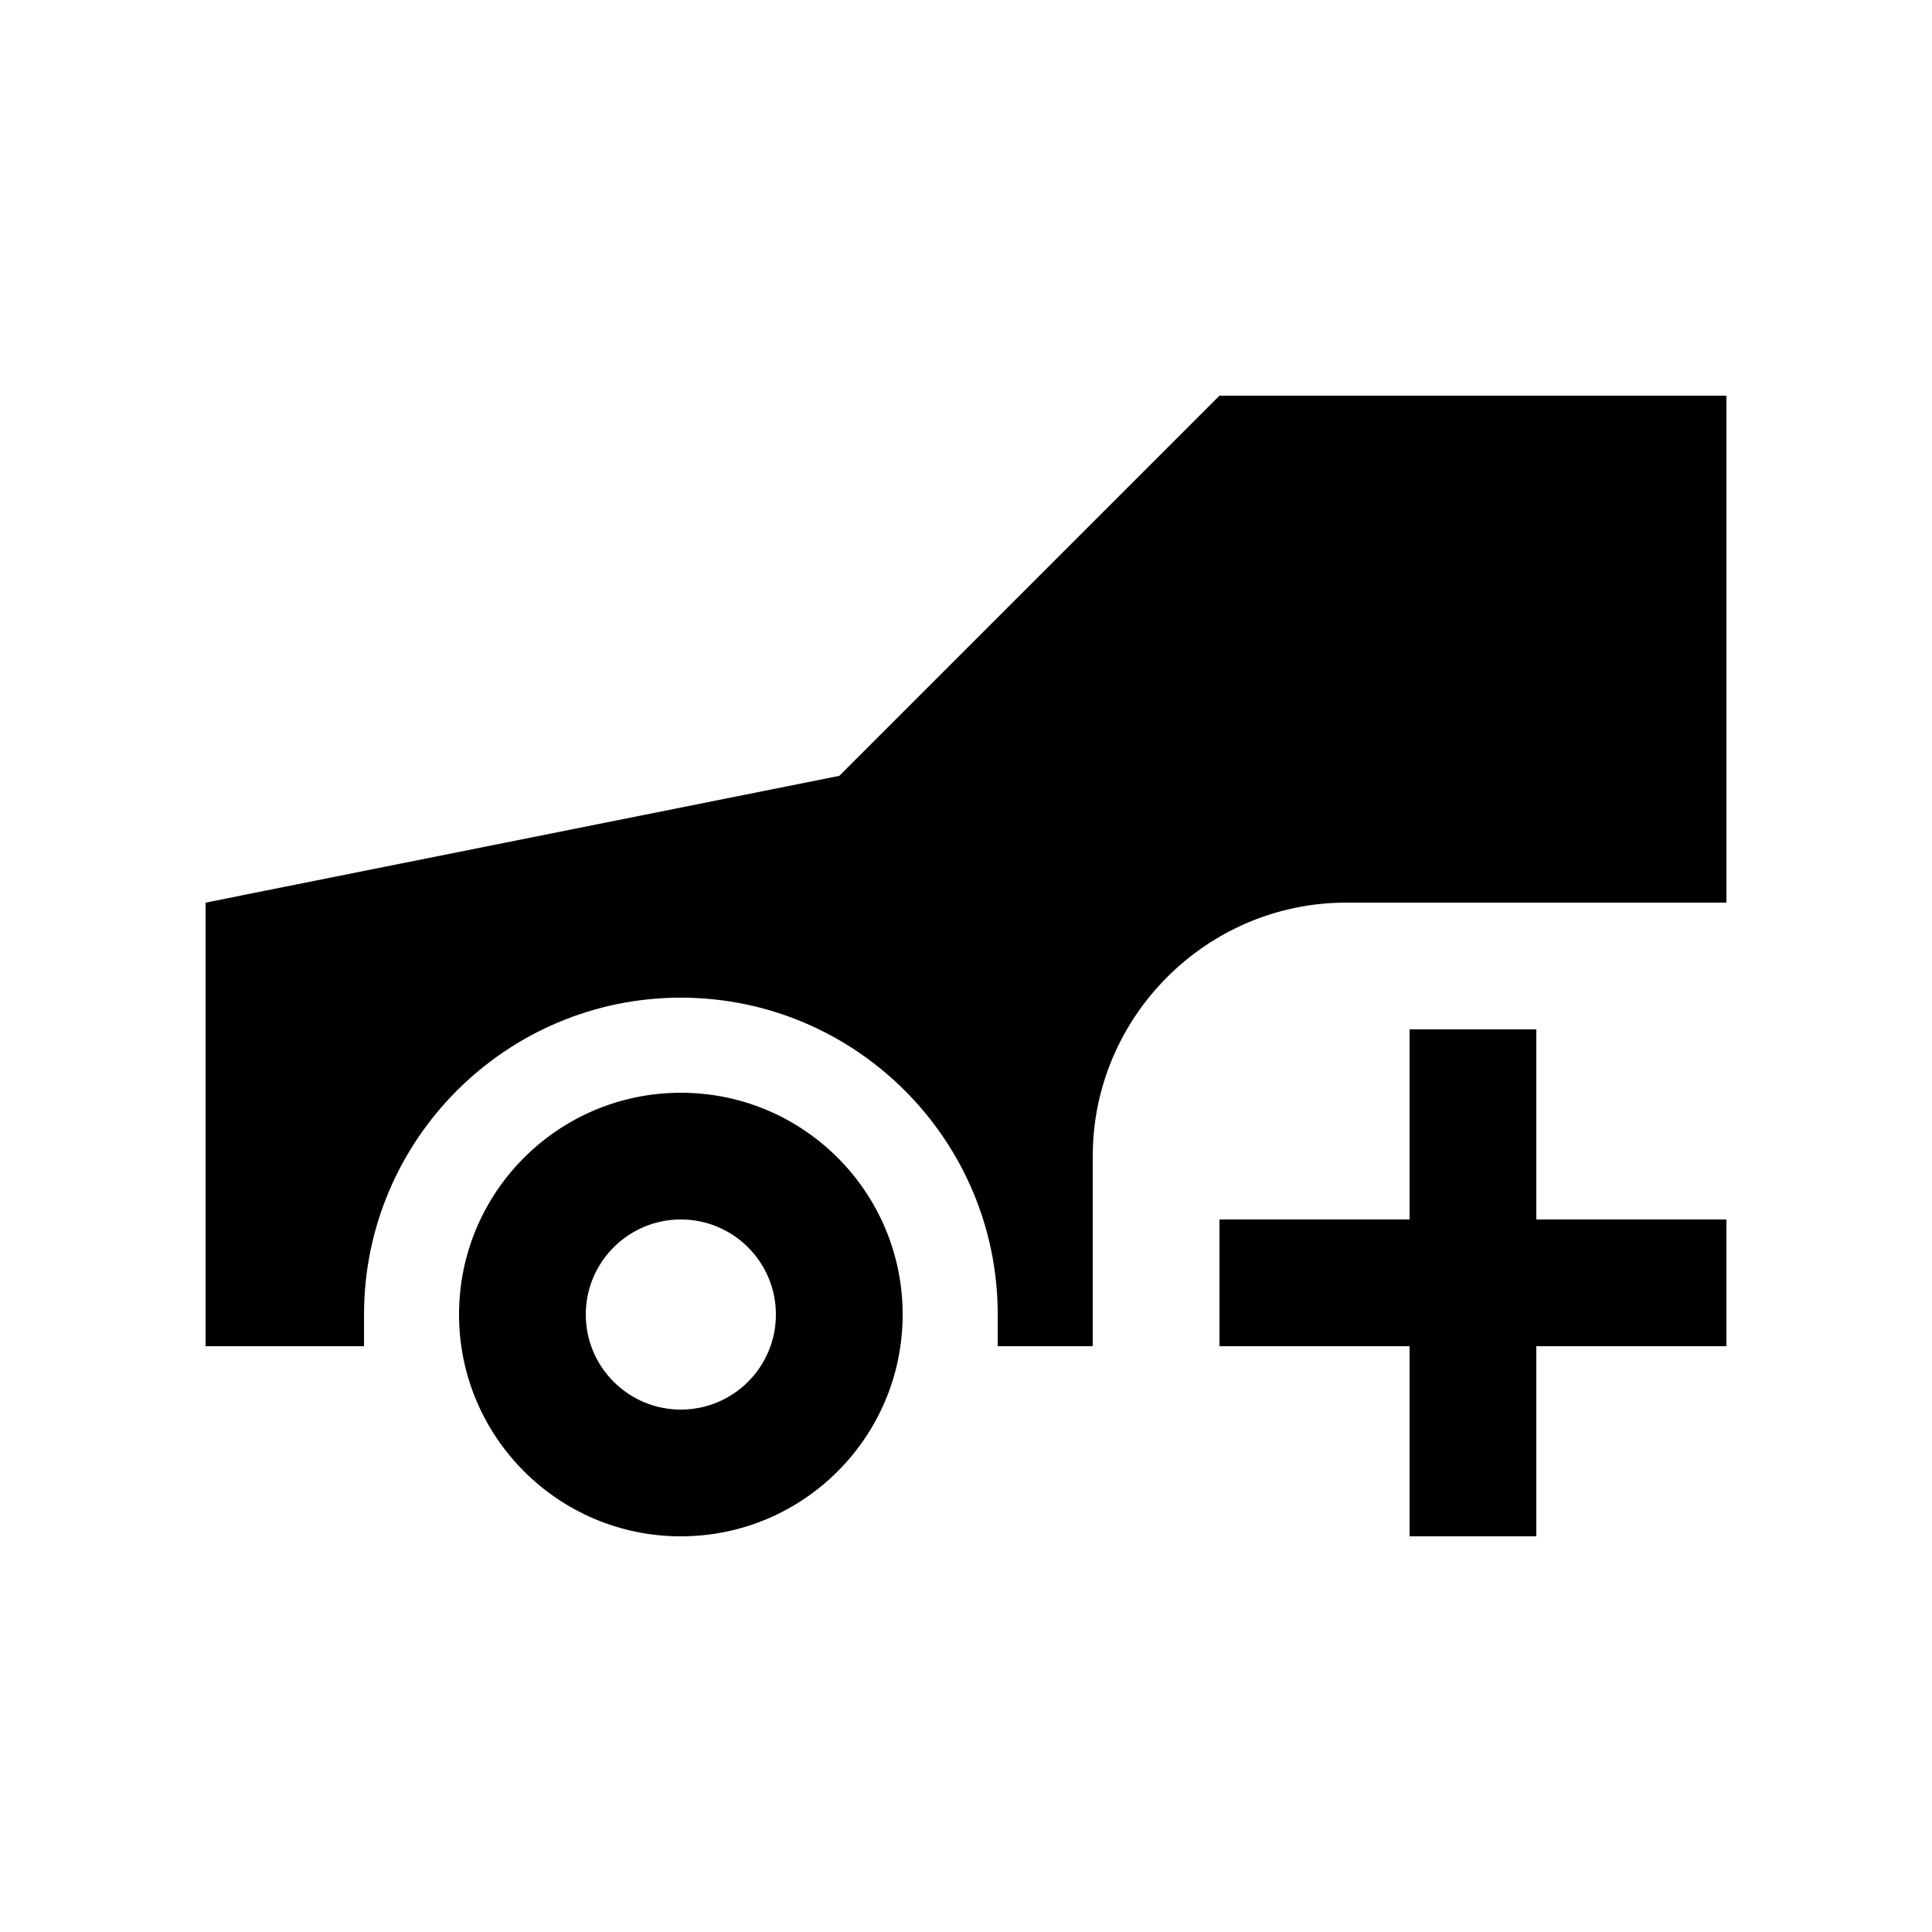 <?xml version="1.0" encoding="UTF-8"?>
<!-- Uploaded to: ICON Repo, www.svgrepo.com, Generator: ICON Repo Mixer Tools -->
<svg fill="#000000" width="800px" height="800px" version="1.1" viewBox="144 144 512 512" xmlns="http://www.w3.org/2000/svg">
 <g>
  <path d="m433.59 500.76v-50.383c0-36.949 30.223-67.172 67.172-67.172h100.76l0.004-134.35h-134.35l-100.76 100.76-167.93 33.59v117.55h41.984v-8.398c0-46.297 37.668-83.965 83.969-83.965 46.301 0 83.969 37.668 83.969 83.965v8.398z"/>
  <path d="m324.43 433.59c-32.457 0-58.781 26.324-58.781 58.773 0.004 32.457 26.328 58.781 58.781 58.781 32.457 0 58.781-26.324 58.781-58.781 0-32.449-26.324-58.773-58.781-58.773zm0 83.965c-13.906 0-25.191-11.281-25.191-25.191 0-13.906 11.285-25.191 25.191-25.191s25.191 11.285 25.191 25.191c0 13.914-11.285 25.191-25.191 25.191z"/>
  <path d="m601.52 467.17h-50.383v-50.383h-33.59v50.383h-50.379v33.59h50.379v50.379h33.59v-50.379h50.383z"/>
 </g>
</svg>